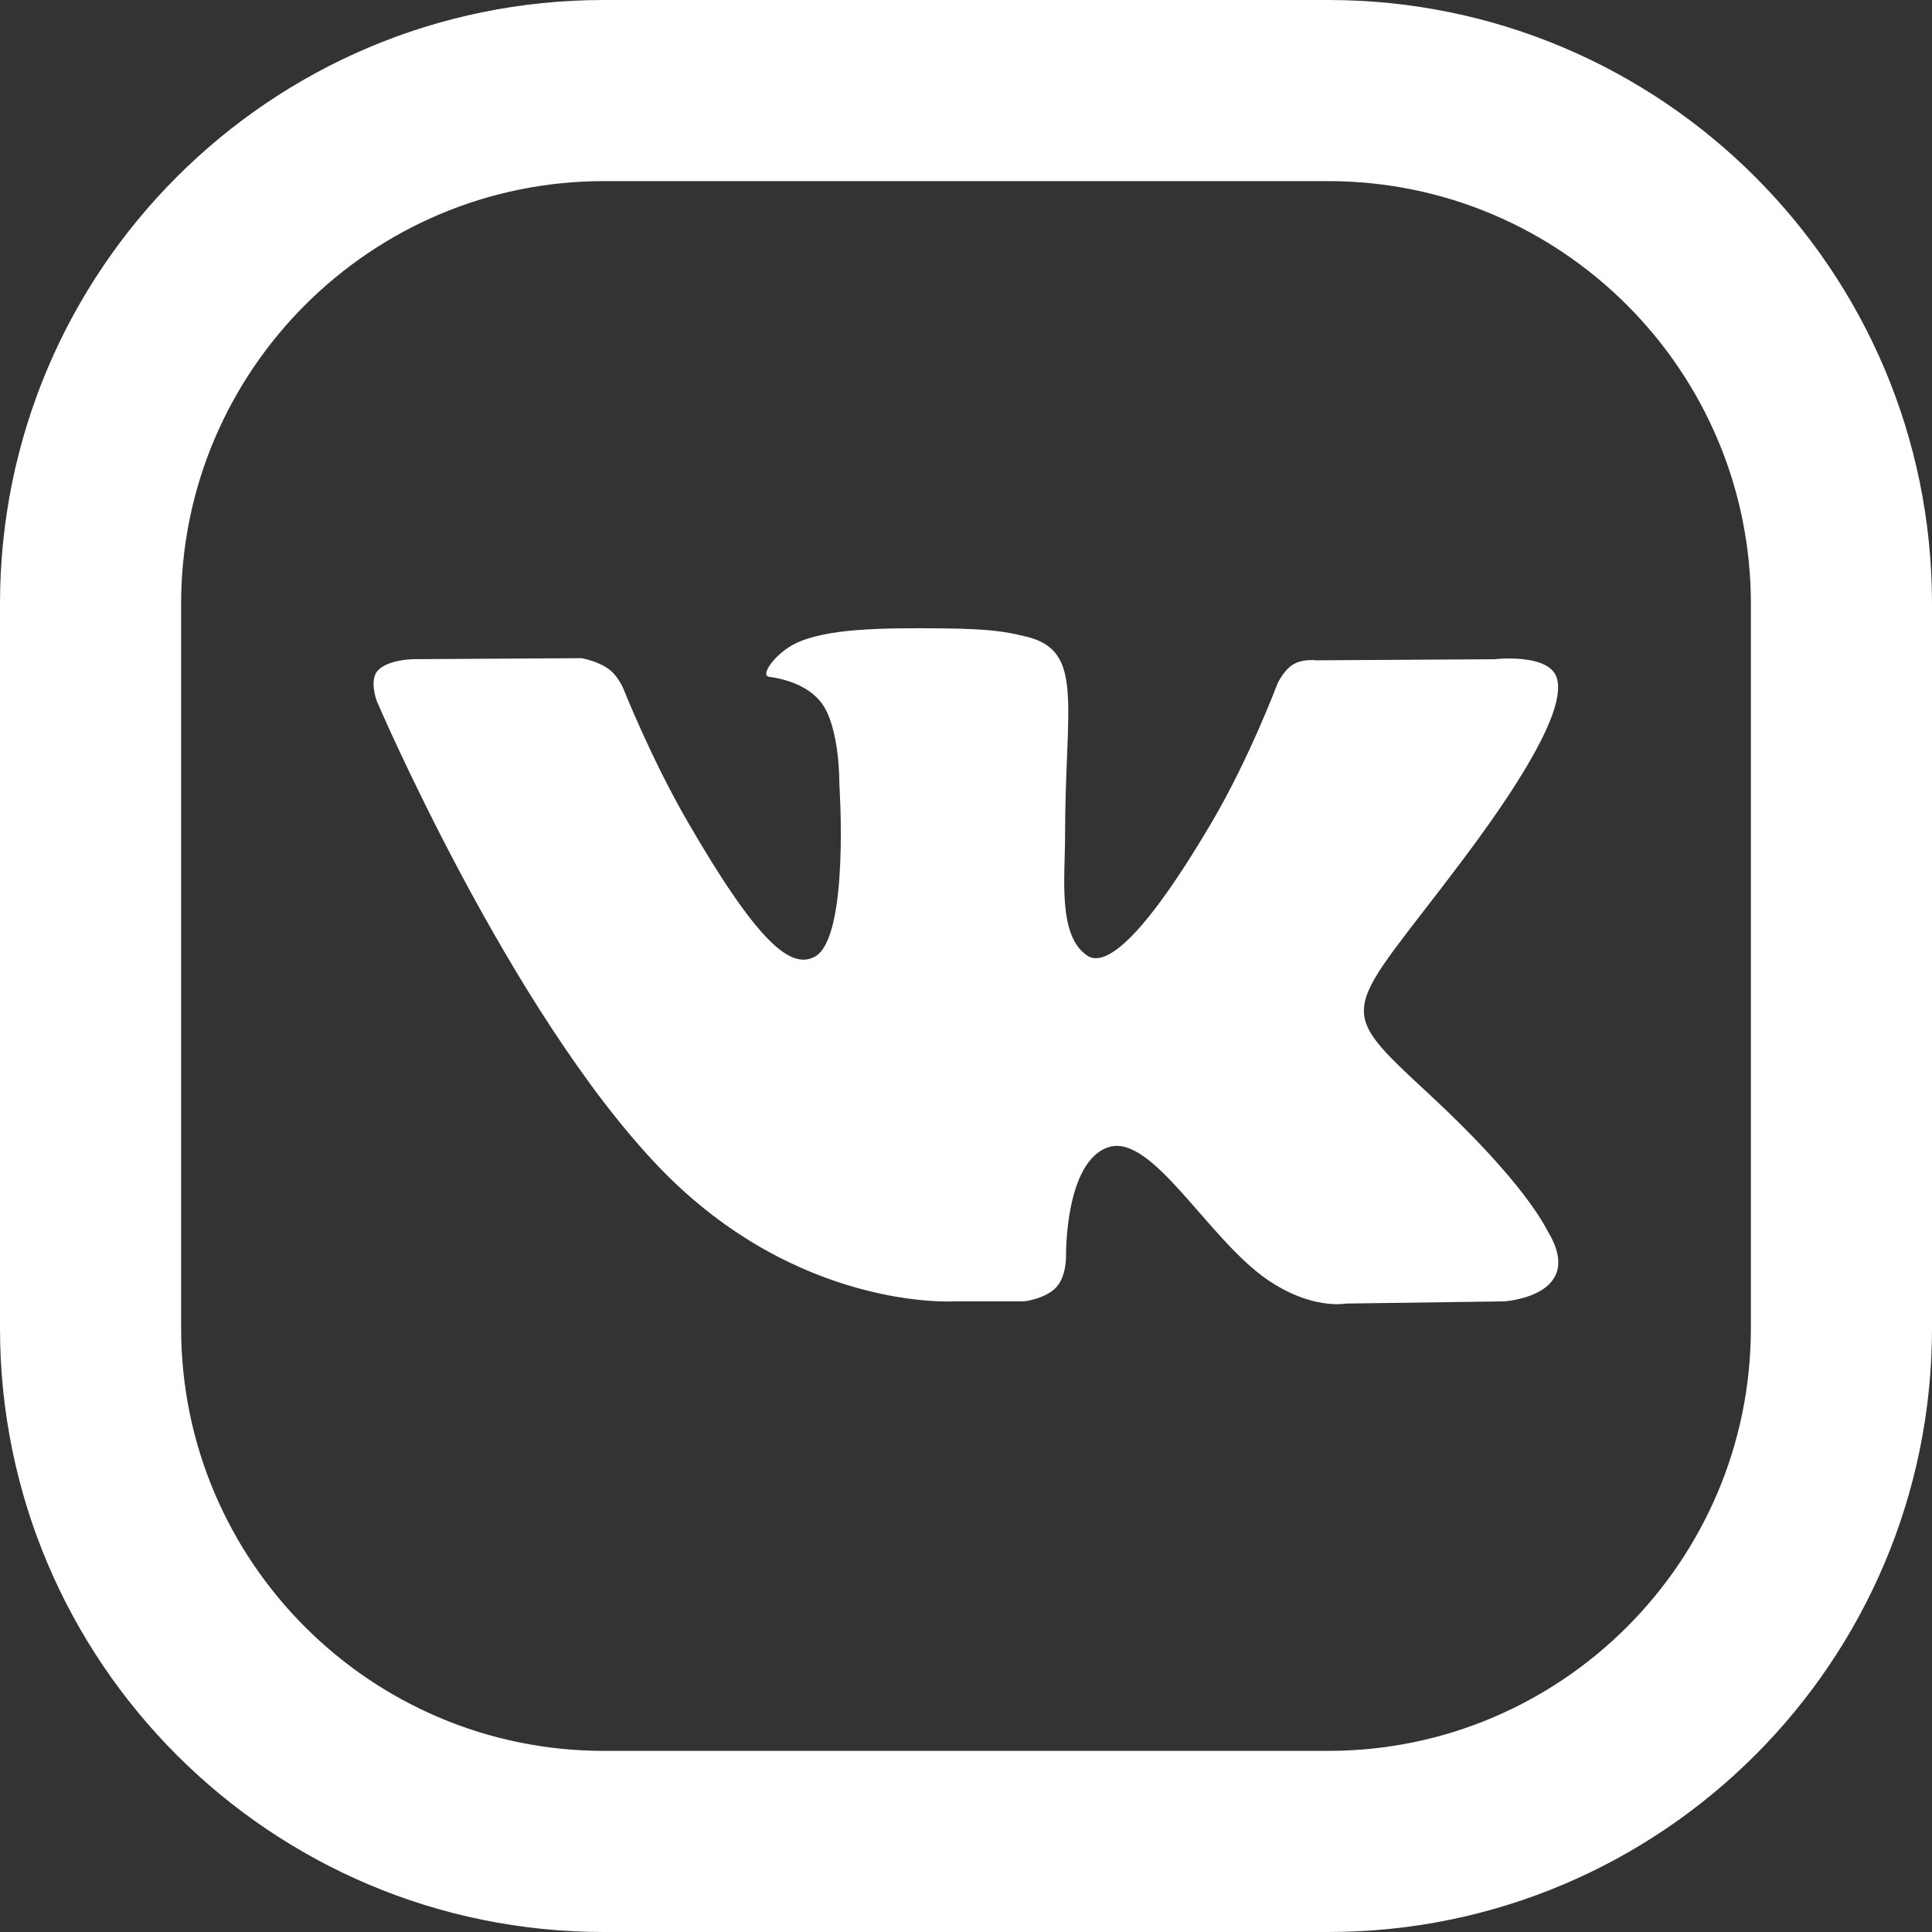 <?xml version="1.0" encoding="UTF-8"?> <svg xmlns="http://www.w3.org/2000/svg" width="36" height="36" viewBox="0 0 36 36" fill="none"><rect x="0" y="0" width="36" height="36" fill="#333333" stroke="none"/> <path d="M24.75 0H11.25C5.038 0 0 5.038 0 11.25V24.75C0 30.962 5.038 36 11.25 36H24.75C30.962 36 36 30.962 36 24.75V11.25C36 5.038 30.962 0 24.75 0ZM32.625 24.75C32.625 29.093 29.093 32.625 24.75 32.625H11.25C6.907 32.625 3.375 29.093 3.375 24.75V11.25C3.375 6.907 6.907 3.375 11.25 3.375H24.75C29.093 3.375 32.625 6.907 32.625 11.25V24.75Z" fill="white"></path> <path d="M28.84 22.941C28.78 22.841 28.413 22.044 26.647 20.404C24.798 18.688 25.047 18.967 27.274 15.999C28.63 14.191 29.172 13.087 29.003 12.616C28.841 12.166 27.843 12.284 27.843 12.284L24.526 12.304C24.526 12.304 24.281 12.271 24.097 12.38C23.919 12.487 23.805 12.736 23.805 12.736C23.805 12.736 23.279 14.135 22.578 15.324C21.1 17.834 20.508 17.966 20.267 17.811C19.705 17.448 19.846 16.351 19.846 15.572C19.846 13.14 20.214 12.126 19.127 11.864C18.766 11.777 18.501 11.719 17.578 11.709C16.394 11.697 15.391 11.713 14.823 11.99C14.445 12.175 14.154 12.588 14.332 12.611C14.552 12.64 15.048 12.745 15.312 13.104C15.653 13.566 15.64 14.607 15.64 14.607C15.64 14.607 15.836 17.47 15.184 17.826C14.735 18.07 14.121 17.572 12.803 15.294C12.129 14.128 11.618 12.838 11.618 12.838C11.618 12.838 11.52 12.598 11.345 12.469C11.132 12.313 10.834 12.264 10.834 12.264L7.68 12.283C7.68 12.283 7.207 12.297 7.033 12.502C6.878 12.686 7.021 13.064 7.021 13.064C7.021 13.064 9.49 18.841 12.286 21.754C14.851 24.424 17.762 24.249 17.762 24.249H19.082C19.082 24.249 19.48 24.205 19.683 23.985C19.871 23.784 19.864 23.406 19.864 23.406C19.864 23.406 19.838 21.635 20.66 21.375C21.47 21.118 22.51 23.085 23.613 23.843C24.446 24.416 25.08 24.29 25.08 24.29L28.028 24.249C28.028 24.249 29.571 24.154 28.84 22.941Z" fill="white"></path> </svg> 